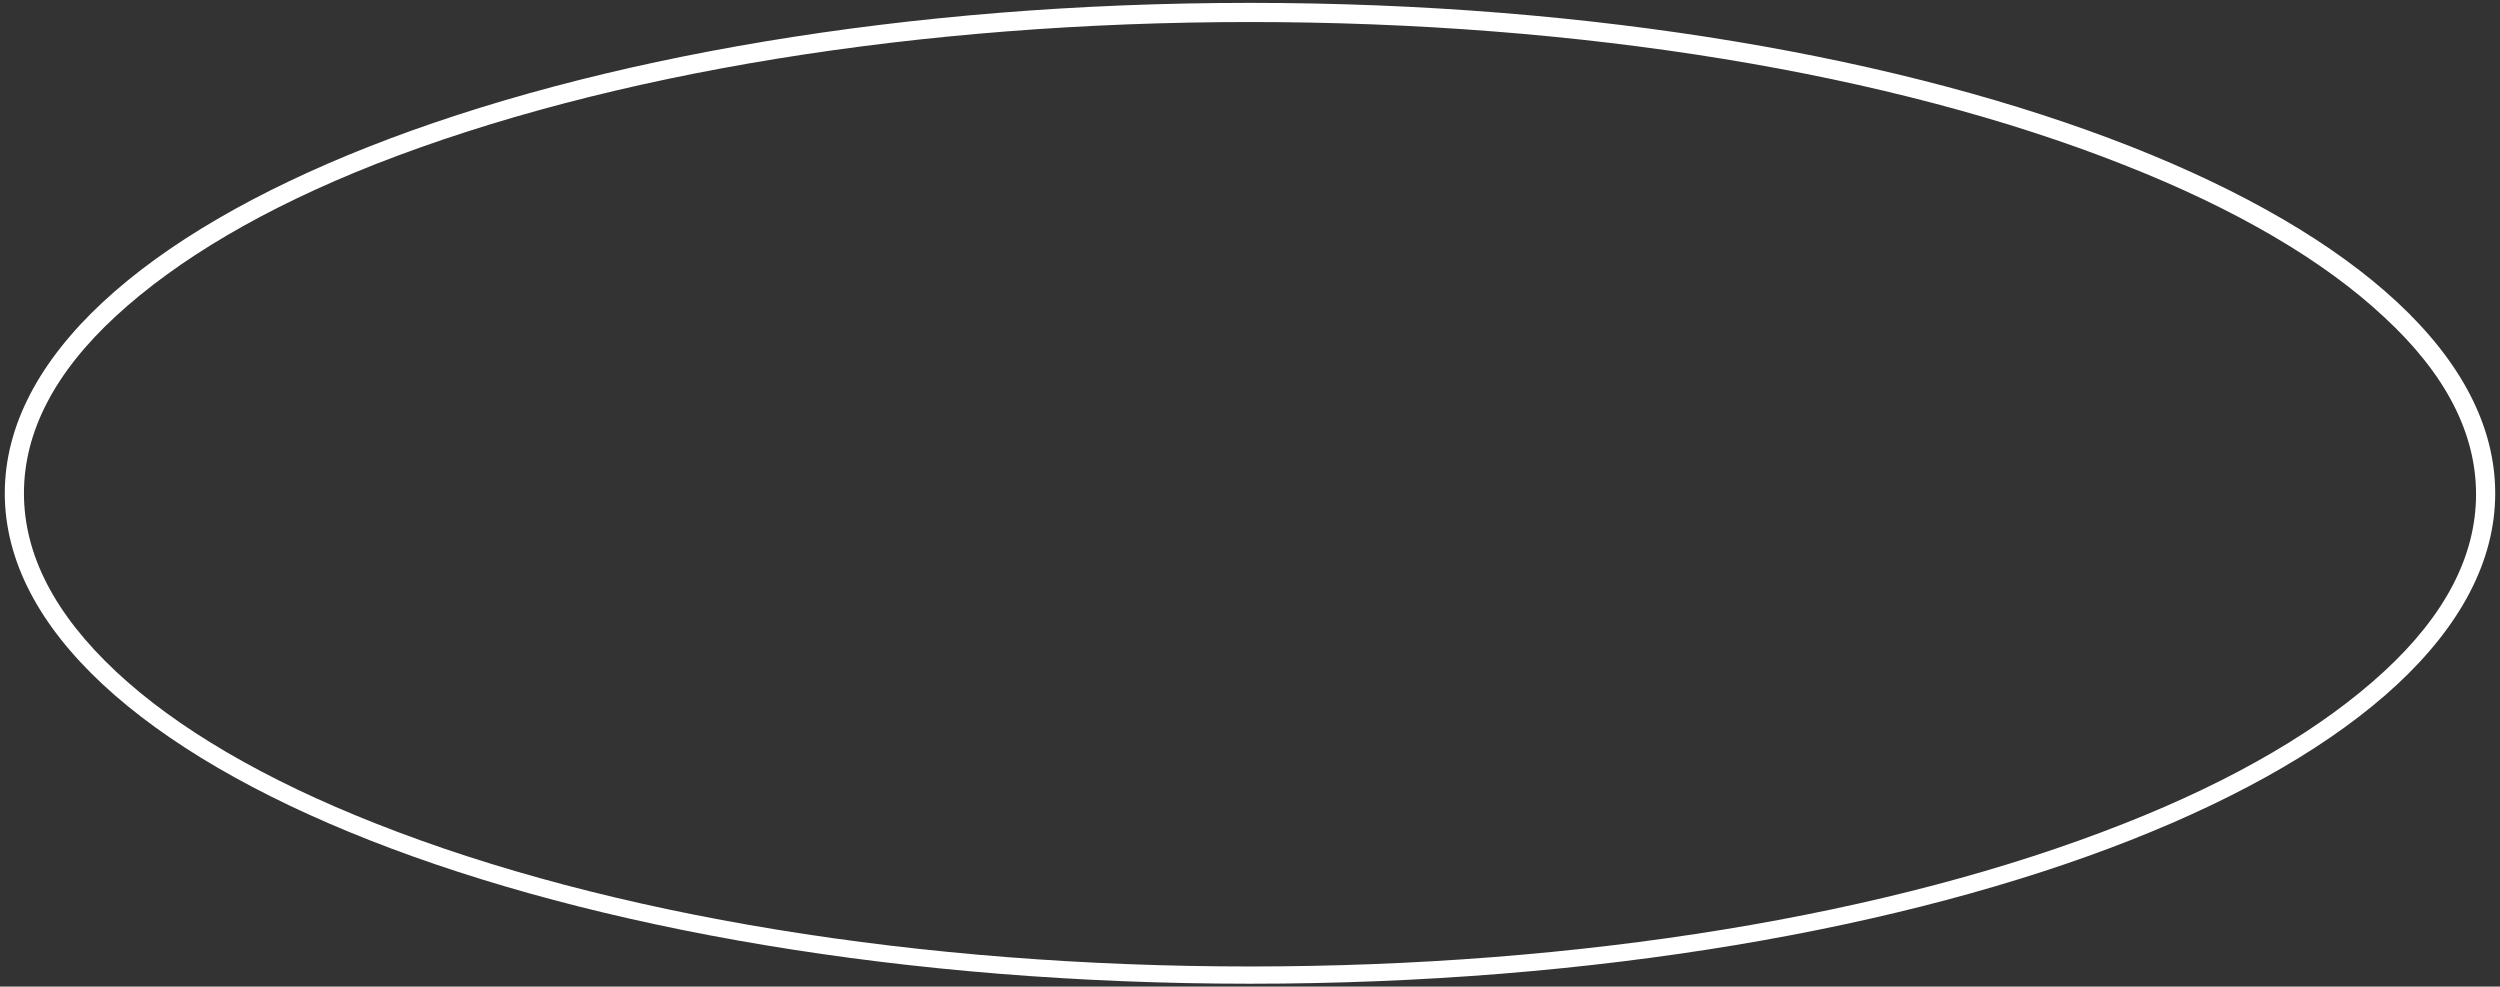 <?xml version="1.0" encoding="UTF-8"?> <!-- Generator: Adobe Illustrator 25.0.1, SVG Export Plug-In . SVG Version: 6.00 Build 0) --> <svg xmlns="http://www.w3.org/2000/svg" xmlns:xlink="http://www.w3.org/1999/xlink" id="Layer_1" x="0px" y="0px" viewBox="0 0 261 103" style="enable-background:new 0 0 261 103;" xml:space="preserve"><rect x="0" y="0" width="261" height="103" fill="#333333" stroke="none"/> <style type="text/css"> .st0{fill:#FFFFFF;} </style> <g> <path class="st0" d="M130.5,2.3c34.5,0,66.9,5.3,91.2,14.9c11.7,4.6,20.9,10,27.2,15.9c6.4,5.9,9.6,12.1,9.6,18.5 s-3.2,12.6-9.6,18.5c-6.4,5.9-15.5,11.3-27.2,15.9c-24.3,9.6-56.7,14.9-91.2,14.9S63.6,95.6,39.3,86c-11.7-4.6-20.9-10-27.2-15.9 c-6.4-6-9.6-12.2-9.6-18.6S5.7,38.9,12.1,33s15.5-11.3,27.2-15.9C63.6,7.6,96,2.3,130.5,2.3 M130.5,0.3c-71.8,0-130,22.9-130,51.2 s58.2,51.2,130,51.2s130-22.9,130-51.2S202.3,0.3,130.5,0.3L130.5,0.3z"></path> </g> </svg> 